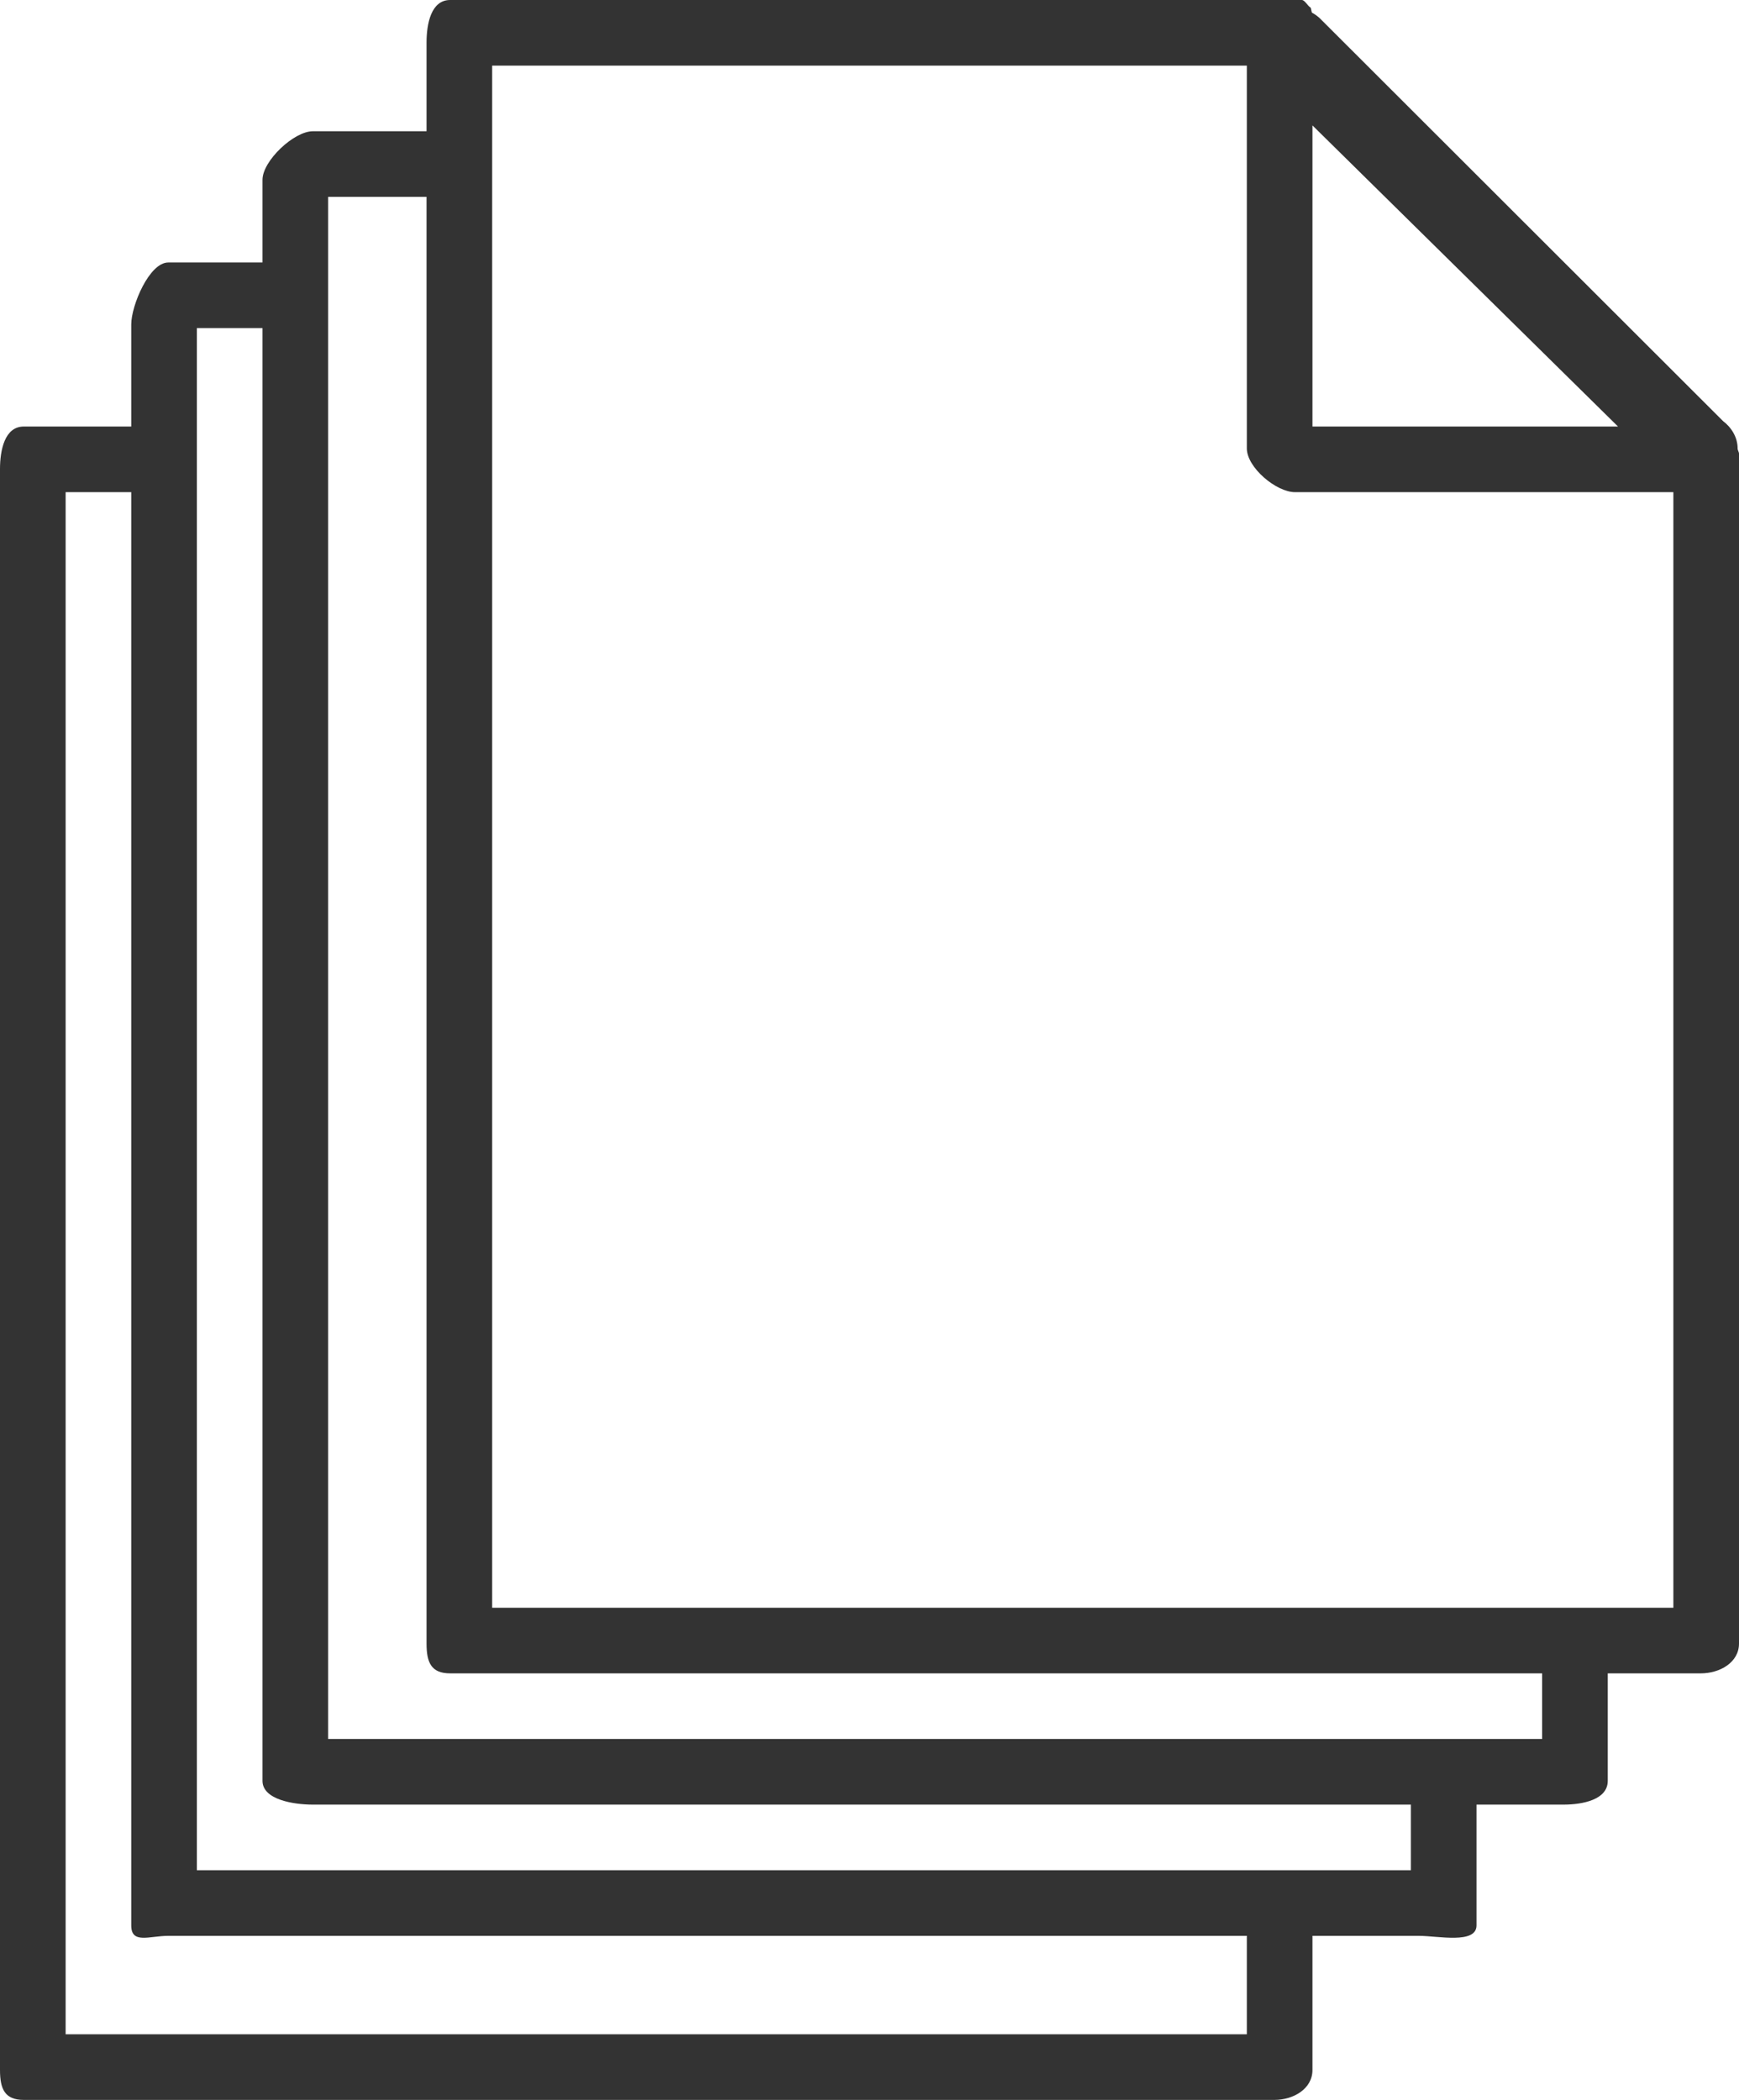 <?xml version="1.0" encoding="utf-8"?>
<!-- Generator: Adobe Illustrator 16.0.3, SVG Export Plug-In . SVG Version: 6.00 Build 0)  -->
<!DOCTYPE svg PUBLIC "-//W3C//DTD SVG 1.1//EN" "http://www.w3.org/Graphics/SVG/1.1/DTD/svg11.dtd">
<svg version="1.1" id="Layer_1" xmlns="http://www.w3.org/2000/svg" xmlns:xlink="http://www.w3.org/1999/xlink" x="0px" y="0px"
	 width="53px" height="64px" viewBox="0 0 53 64" style="enable-background:new 0 0 53 64;" xml:space="preserve">
<style type="text/css">
<![CDATA[
	.st0{fill:#174461;}
	.st1{fill:none;stroke:#CCCCCC;stroke-width:1.5;stroke-linecap:round;stroke-linejoin:round;stroke-miterlimit:10;}
	.st2{fill:#333333;}
	.st3{fill-rule:evenodd;clip-rule:evenodd;fill:#999999;}
	.st4{fill:none;stroke:#333333;stroke-width:2;stroke-miterlimit:10;}
	.st5{fill-rule:evenodd;clip-rule:evenodd;fill:#333333;}
]]>
</style>
<path class="st2" d="M52.958,13.667c0-0.341-0.192-0.644-0.445-0.834L40.24,0.573c-0.072-0.074-0.163-0.136-0.254-0.187
	c-0.014-0.008-0.03-0.15-0.044-0.156C39.859,0.188,39.768,0,39.674,0h-0.002c-0.064,0-0.132,0-0.199,0H13.719
	C13.141,0,13,0.719,13,1.297V4H9.534C8.957,4,8,4.903,8,5.48V8H5.128C4.551,8,4,9.31,4,9.887V13H0.722C0.145,13,0,13.716,0,14.293
	v48.795C0,63.666,0.145,64,0.722,64H38.84c0.577,0,1.16-0.334,1.16-0.912V59h3.246C43.823,59,45,59.26,45,58.682V55h2.652
	C48.229,55,49,54.854,49,54.275V51h2.836C52.414,51,53,50.669,53,50.092V13.829C53,13.775,52.958,13.723,52.958,13.667z M40,3.822
	L49.313,13H40V3.822z M38,62H2V15h2v43.682C4,59.26,4.551,59,5.128,59H38V62z M43,57H6V10h2v44.275C8,54.854,8.957,55,9.534,55H43
	V57z M47,53H10V6h3v44.092C13,50.669,13.141,51,13.719,51H47V53z M15,49V2h23v11.667C38,14.244,38.892,15,39.47,15H51v34H15z"/>
</svg>
